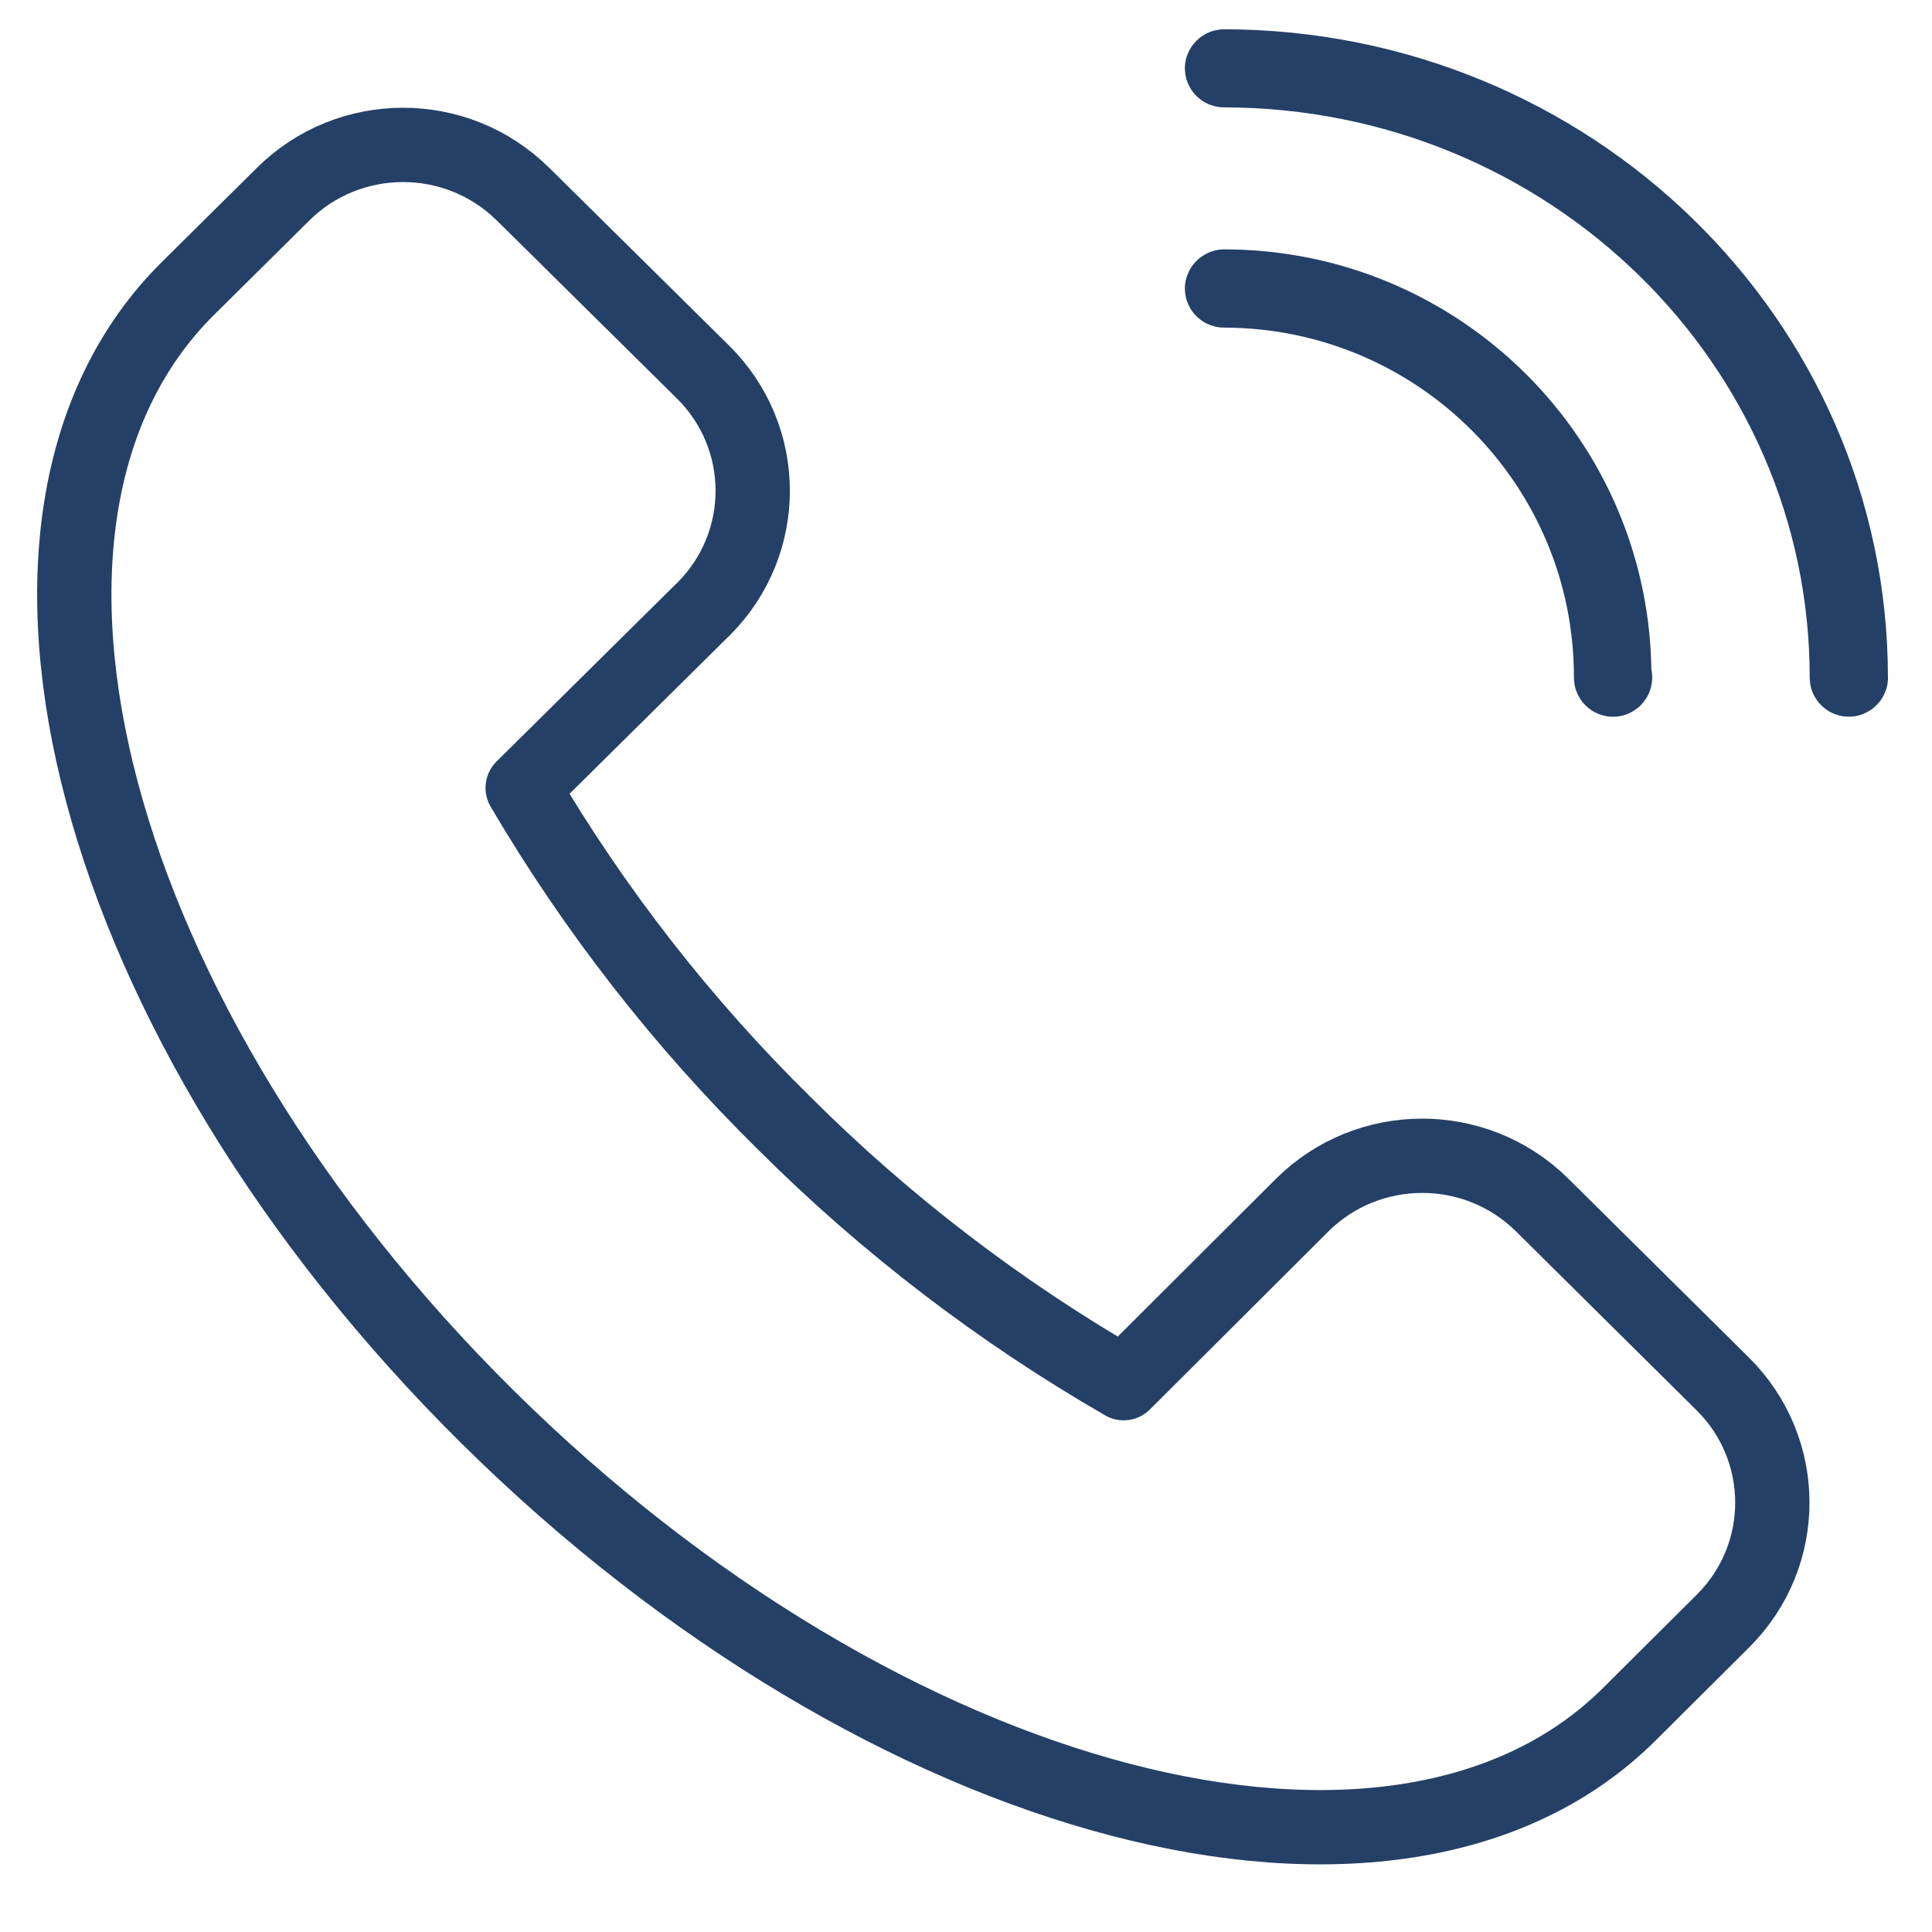 <svg width="26" height="26" viewBox="0 0 26 26" fill="none" xmlns="http://www.w3.org/2000/svg">
<path fill-rule="evenodd" clip-rule="evenodd" d="M21.919 23.077C18.797 26.169 11.922 24.368 6.568 19.075C1.214 13.782 -0.594 6.969 2.534 3.877L3.808 2.615C4.697 1.731 6.141 1.728 7.034 2.609C7.036 2.611 7.038 2.613 7.041 2.615L9.458 5.004C10.351 5.884 10.354 7.314 9.465 8.199C9.463 8.201 9.461 8.203 9.458 8.205L7.034 10.603C8.005 12.255 9.19 13.774 10.56 15.122C11.92 16.478 13.454 17.652 15.122 18.614L17.523 16.219C18.412 15.335 19.856 15.332 20.749 16.212C20.751 16.215 20.753 16.217 20.756 16.219L23.18 18.62C24.072 19.5 24.076 20.931 23.187 21.815C23.184 21.817 23.182 21.819 23.18 21.822L21.919 23.077Z" stroke="#254067" stroke-miterlimit="10" stroke-linecap="round" stroke-linejoin="round"/>
<path fill-rule="evenodd" clip-rule="evenodd" d="M24.881 9.145C24.866 9.145 24.854 9.134 24.854 9.12C24.856 4.609 21.104 0.95 16.472 0.945C16.457 0.945 16.445 0.933 16.445 0.919C16.447 0.906 16.458 0.895 16.472 0.894C21.127 0.901 24.9 4.574 24.907 9.107C24.913 9.122 24.904 9.138 24.889 9.144C24.886 9.145 24.884 9.145 24.881 9.145Z" stroke="#254067" stroke-miterlimit="10" stroke-linecap="round" stroke-linejoin="round"/>
<path fill-rule="evenodd" clip-rule="evenodd" d="M21.707 9.146C21.693 9.146 21.681 9.134 21.681 9.12C21.687 6.247 19.356 3.914 16.475 3.909C16.474 3.909 16.473 3.909 16.472 3.909C16.457 3.909 16.445 3.897 16.445 3.883C16.447 3.869 16.458 3.858 16.472 3.856C19.372 3.856 21.724 6.201 21.724 9.094C21.737 9.104 21.739 9.123 21.729 9.135C21.723 9.142 21.716 9.146 21.707 9.146Z" stroke="#254067" stroke-miterlimit="10" stroke-linecap="round" stroke-linejoin="round"/>
</svg>
